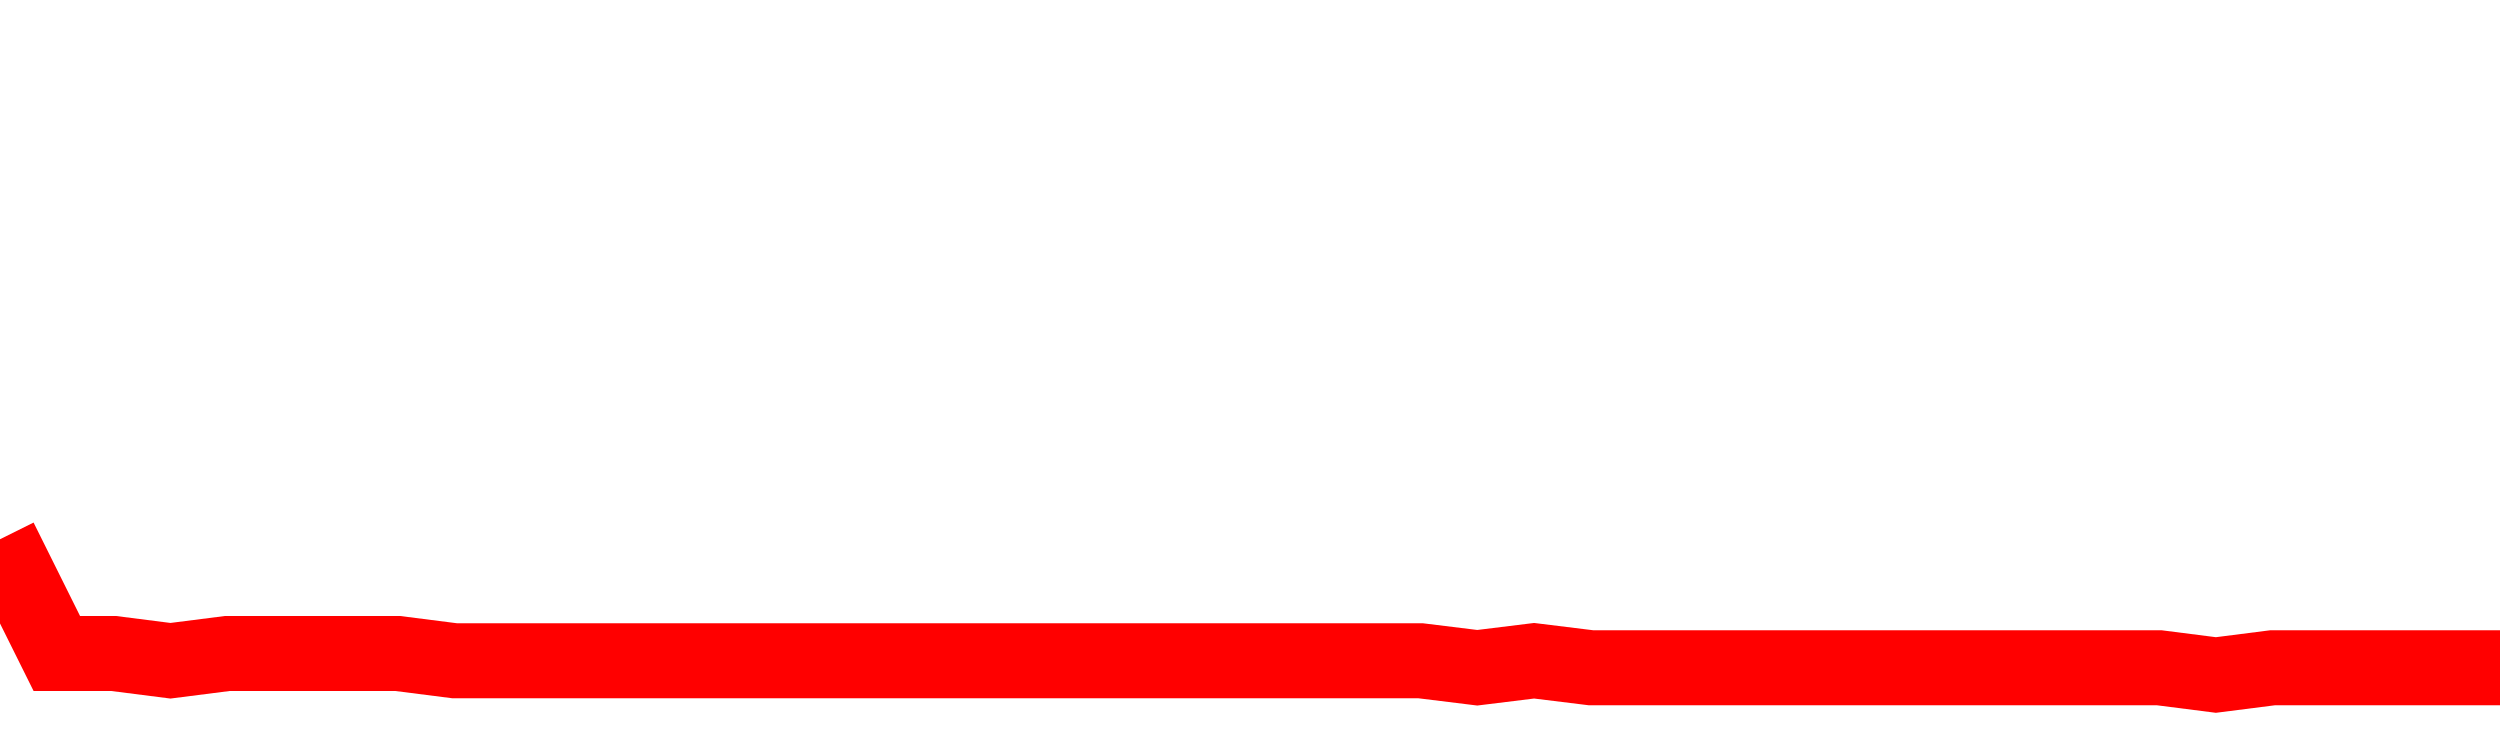 <svg xmlns="http://www.w3.org/2000/svg" xmlns:xlink="http://www.w3.org/1999/xlink" viewBox="0 0 100 30" class="ranking"><path  class="rline" d="M 0 21.57 L 0 21.57 L 2.273 26.14 L 4.545 26.14 L 6.818 26.43 L 9.091 26.14 L 11.364 26.14 L 13.636 26.14 L 15.909 26.14 L 18.182 26.43 L 20.455 26.43 L 22.727 26.43 L 25 26.43 L 27.273 26.43 L 29.545 26.43 L 31.818 26.43 L 34.091 26.43 L 36.364 26.43 L 38.636 26.43 L 40.909 26.43 L 43.182 26.43 L 45.455 26.43 L 47.727 26.43 L 50 26.43 L 52.273 26.43 L 54.545 26.43 L 56.818 26.43 L 59.091 26.71 L 61.364 26.43 L 63.636 26.71 L 65.909 26.71 L 68.182 26.71 L 70.455 26.71 L 72.727 26.71 L 75 26.71 L 77.273 26.71 L 79.545 26.71 L 81.818 26.71 L 84.091 26.71 L 86.364 26.71 L 88.636 27 L 90.909 26.71 L 93.182 26.71 L 95.455 26.71 L 97.727 26.71 L 100 26.71" fill="none" stroke-width="3" stroke="red"></path></svg>